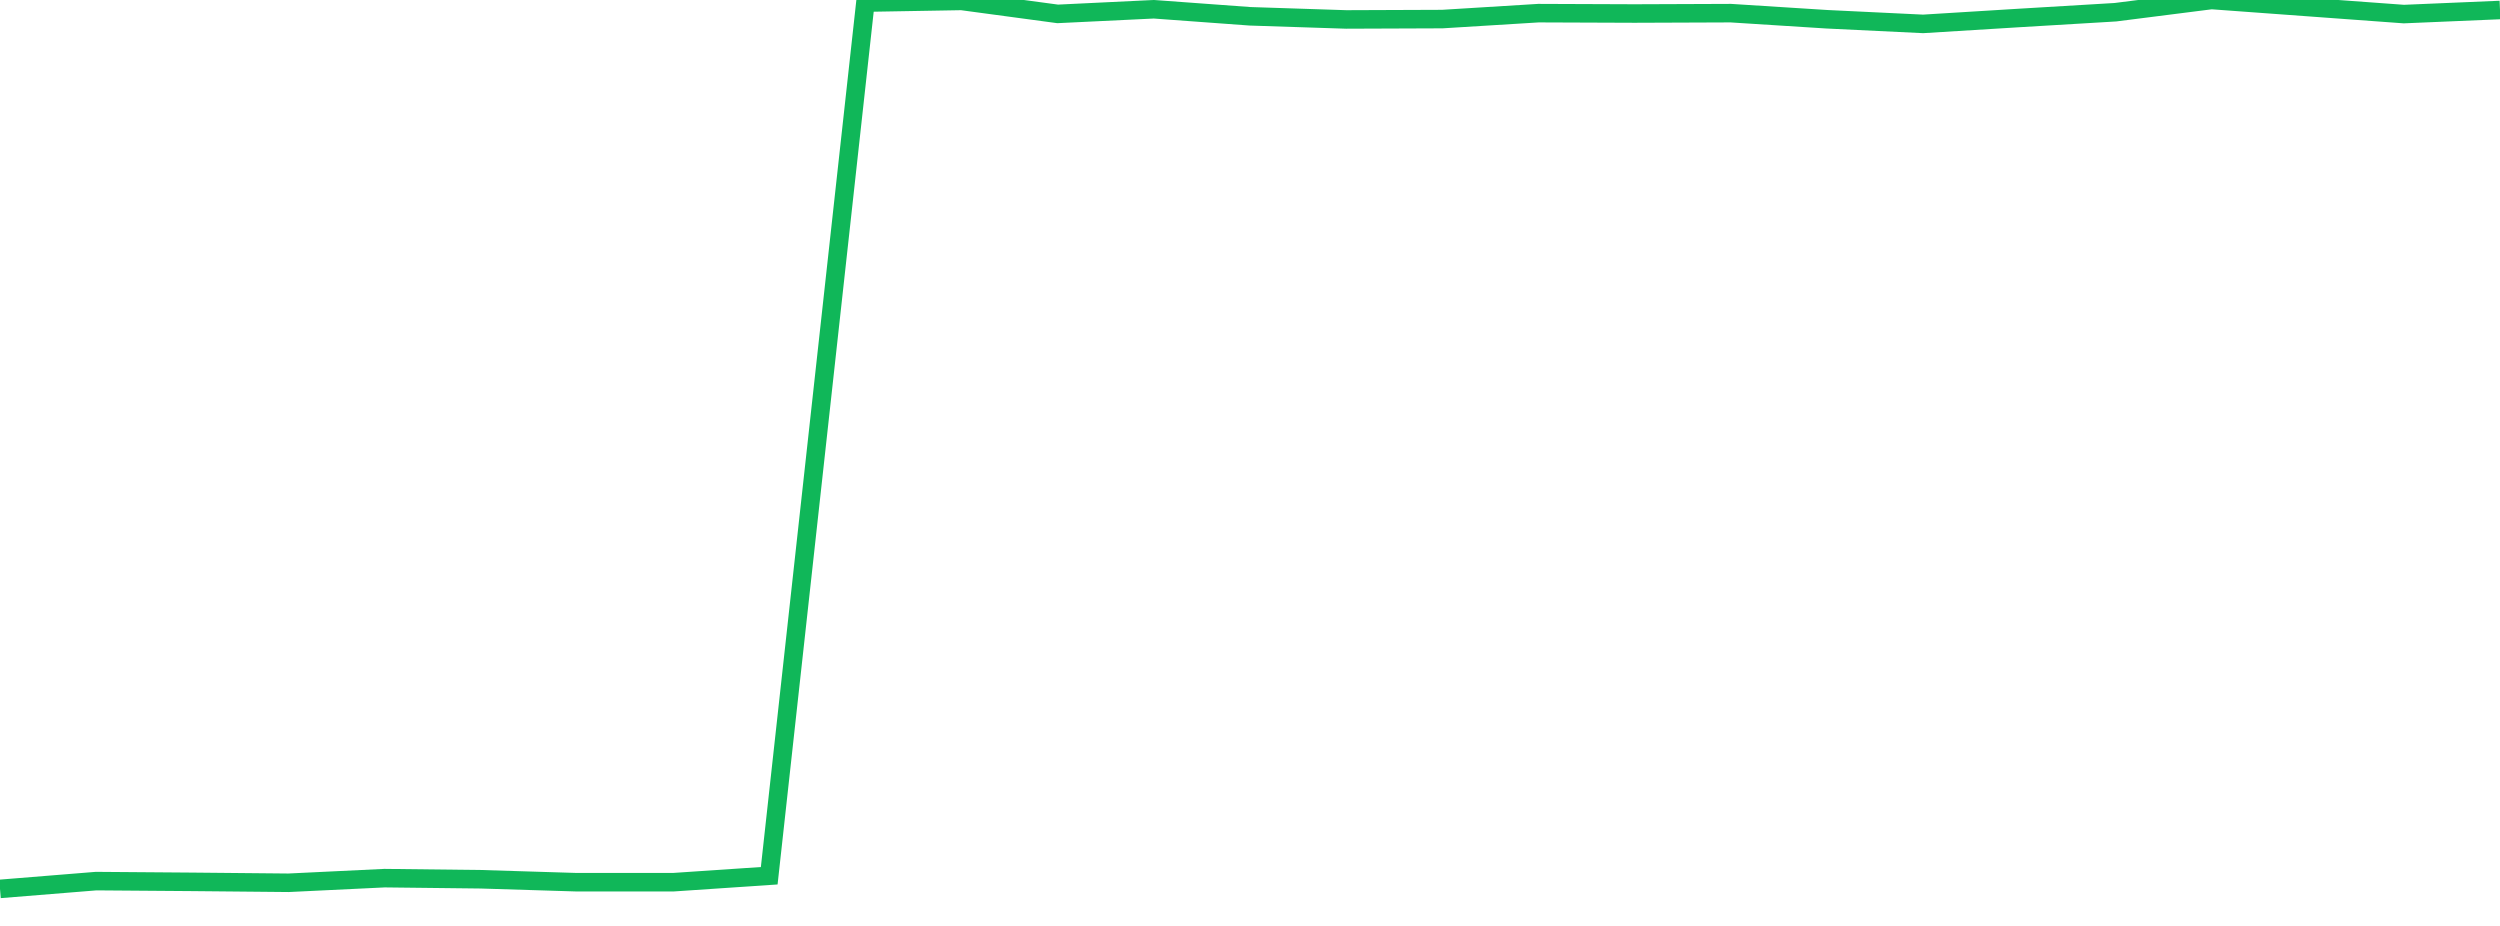 <?xml version="1.0" standalone="no"?>
<!DOCTYPE svg PUBLIC "-//W3C//DTD SVG 1.1//EN" "http://www.w3.org/Graphics/SVG/1.1/DTD/svg11.dtd">
<svg width="135" height="50" viewBox="0 0 135 50" preserveAspectRatio="none" class="sparkline" xmlns="http://www.w3.org/2000/svg"
xmlns:xlink="http://www.w3.org/1999/xlink"><path  class="sparkline--line" d="M 0 48 L 0 48 L 5.192 47.58 L 10.385 47.62 L 15.577 47.67 L 20.769 47.42 L 25.962 47.48 L 31.154 47.64 L 36.346 47.64 L 41.538 47.29 L 46.731 0.14 L 51.923 0.05 L 57.115 0.75 L 62.308 0.5 L 67.5 0.88 L 72.692 1.05 L 77.885 1.03 L 83.077 0.71 L 88.269 0.73 L 93.462 0.71 L 98.654 1.04 L 103.846 1.29 L 109.038 0.97 L 114.231 0.66 L 119.423 0 L 124.615 0.38 L 129.808 0.76 L 135 0.54" fill="none" stroke-width="1" stroke="#10b759"></path></svg>